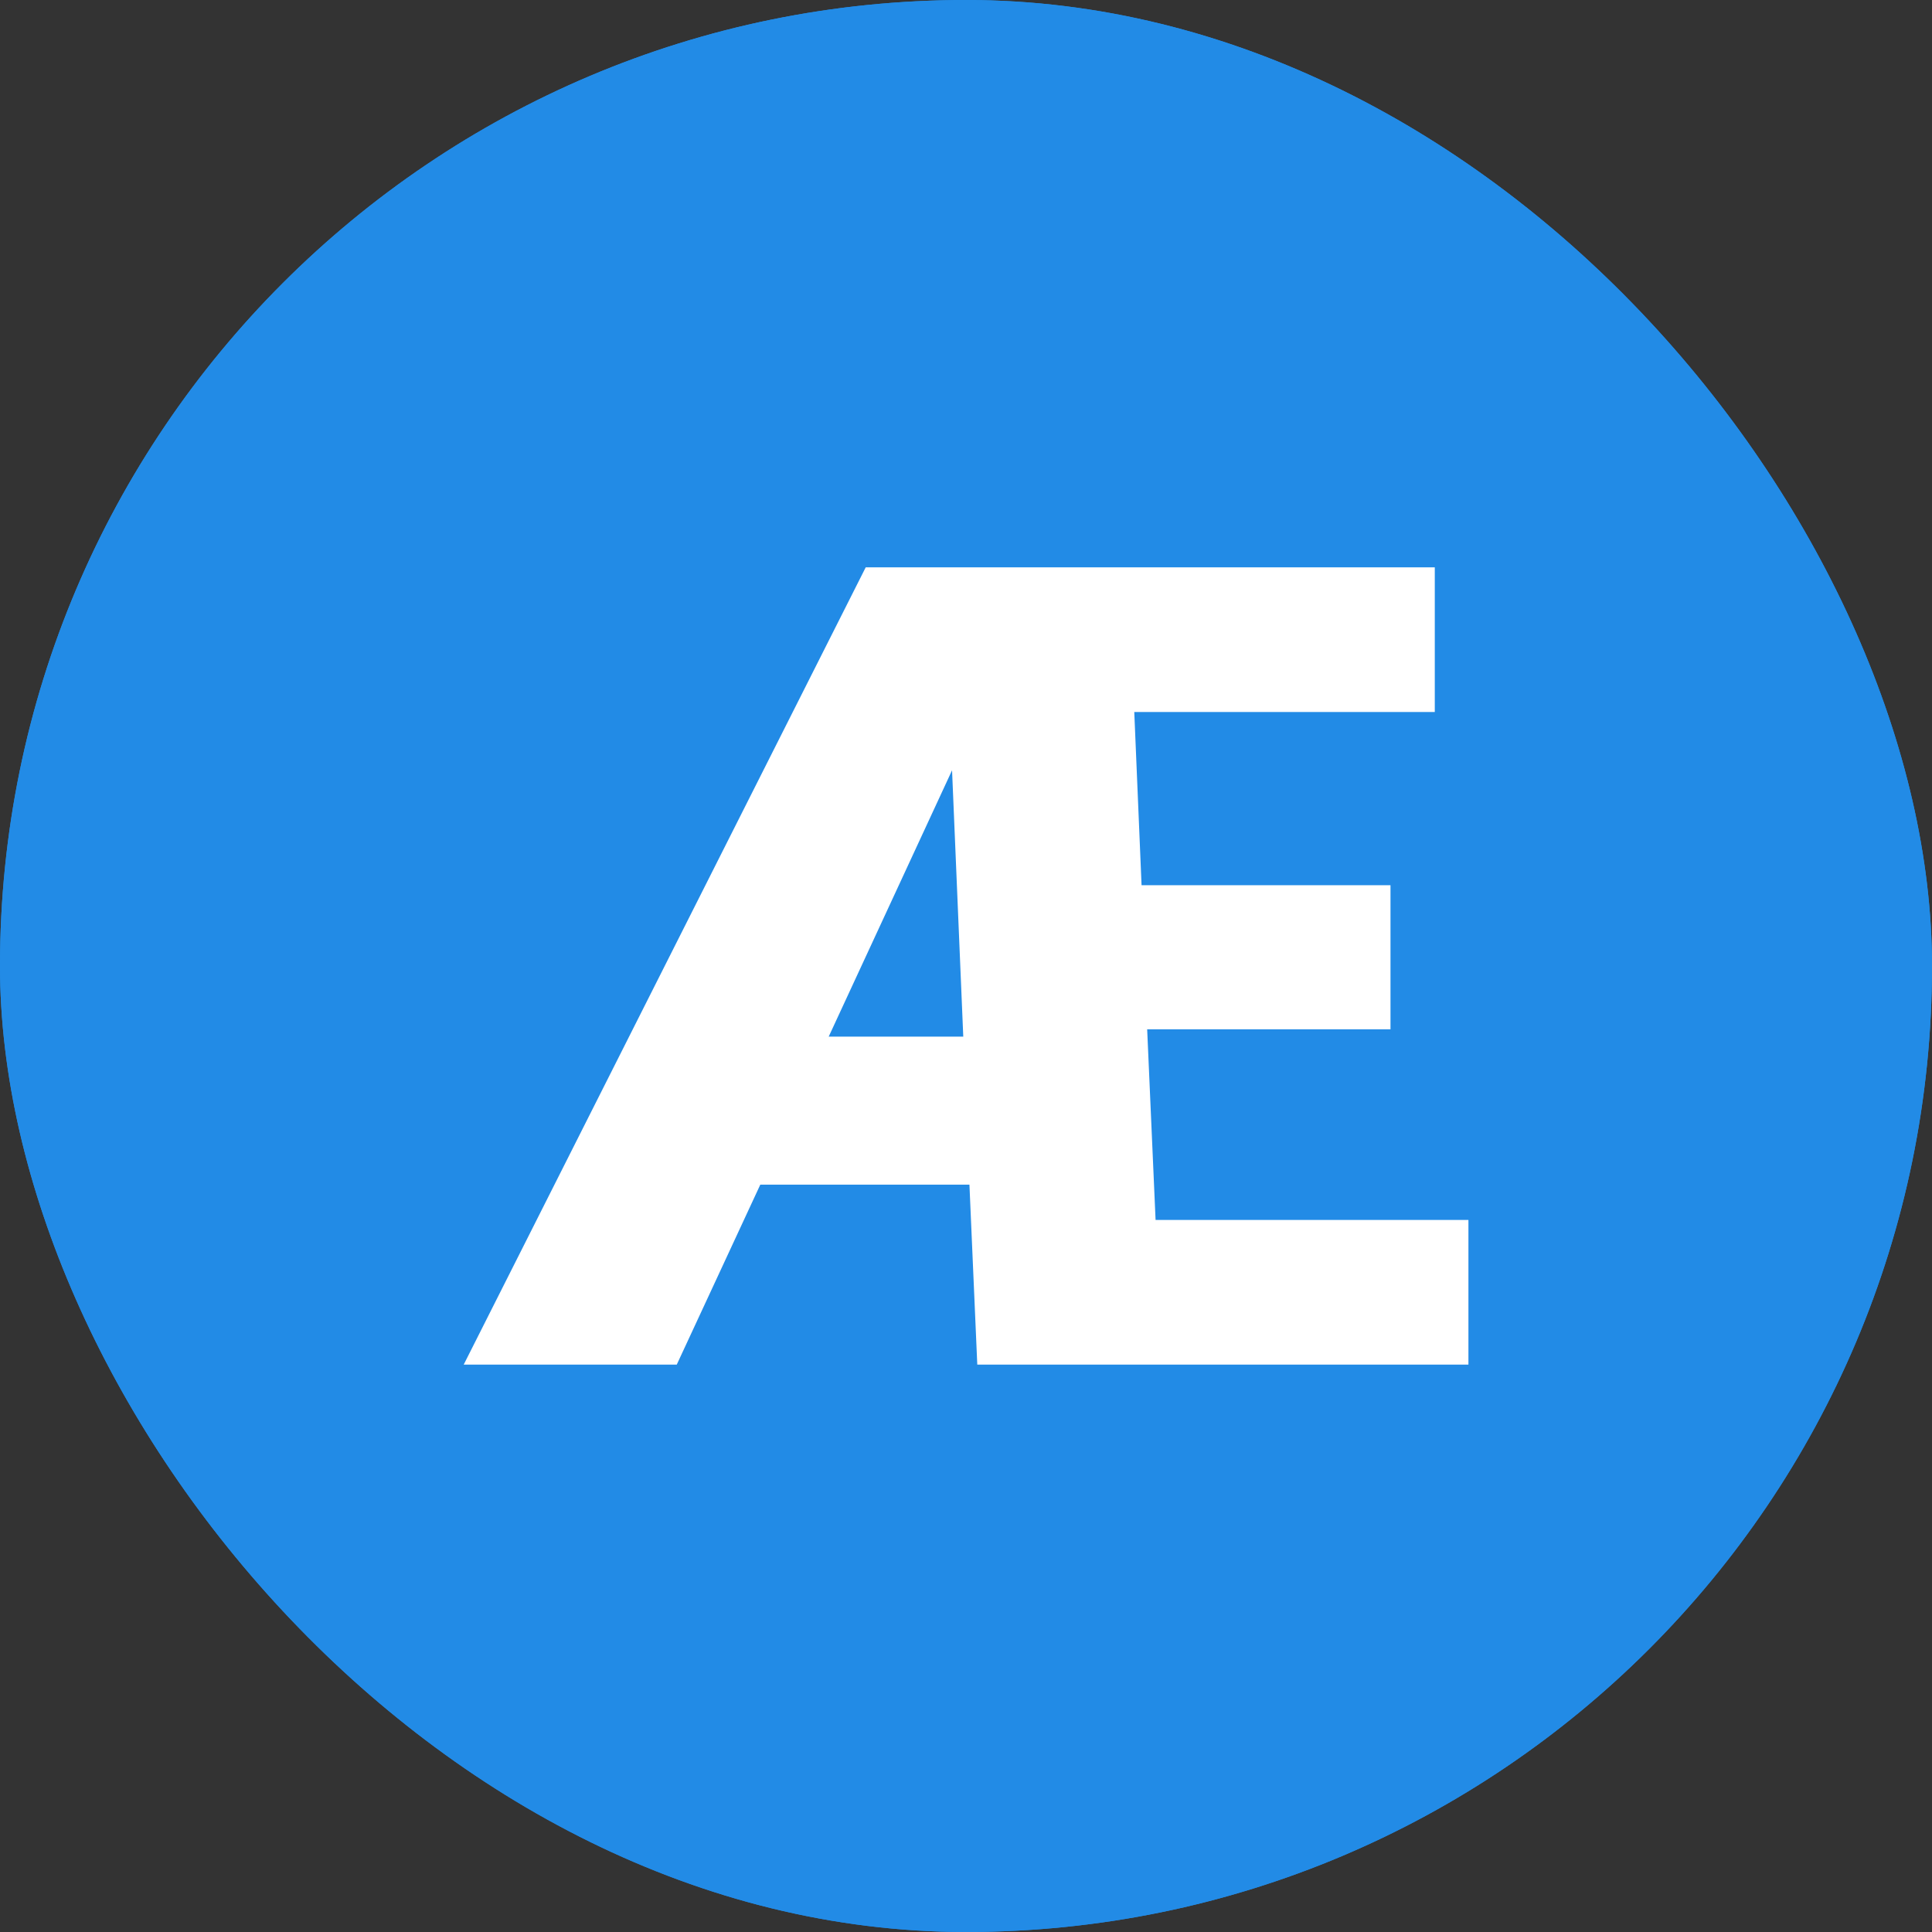 <svg xmlns="http://www.w3.org/2000/svg" version="1.1" xmlns:xlink="http://www.w3.org/1999/xlink" width="1000" height="1000"><rect width="100%" height="100%" fill="#333333" stroke="none"/><g clip-path="url(#SvgjsClipPath1131)"><rect width="1000" height="1000" fill="#228be6"></rect><g transform="matrix(5,0,0,5,0,0)"><svg xmlns="http://www.w3.org/2000/svg" version="1.1" xmlns:xlink="http://www.w3.org/1999/xlink" width="200" height="200"><svg xmlns="http://www.w3.org/2000/svg" version="1.1" xmlns:xlink="http://www.w3.org/1999/xlink" viewBox="0 0 200 200"><rect width="200" height="200" fill="url('#gradient')"></rect><defs><linearGradient id="gradient" gradientTransform="rotate(45 0.5 0.5)"><stop offset="0%" stop-color="#228be6"></stop><stop offset="100%" stop-color="#228be6"></stop></linearGradient><clipPath id="SvgjsClipPath1131"><rect width="1000" height="1000" x="0" y="0" rx="500" ry="500"></rect></clipPath></defs><g><g fill="#ffffff" transform="matrix(5.804,0,0,5.804,47.075,141.263)" stroke="#c8512e" stroke-width="0"><path d="M18.08-2.58L18.08 0L9.32 0L9.18-3.21L5.45-3.21L3.96 0L0.16 0L7.33-14.22L17.48-14.22L17.48-11.64L12.12-11.64L12.25-8.55L16.69-8.55L16.69-5.98L12.35-5.98L12.50-2.58L18.08-2.58ZM8.87-10.60L6.67-5.85L9.07-5.85L8.87-10.60Z"></path></g></g></svg></svg></g></g></svg>